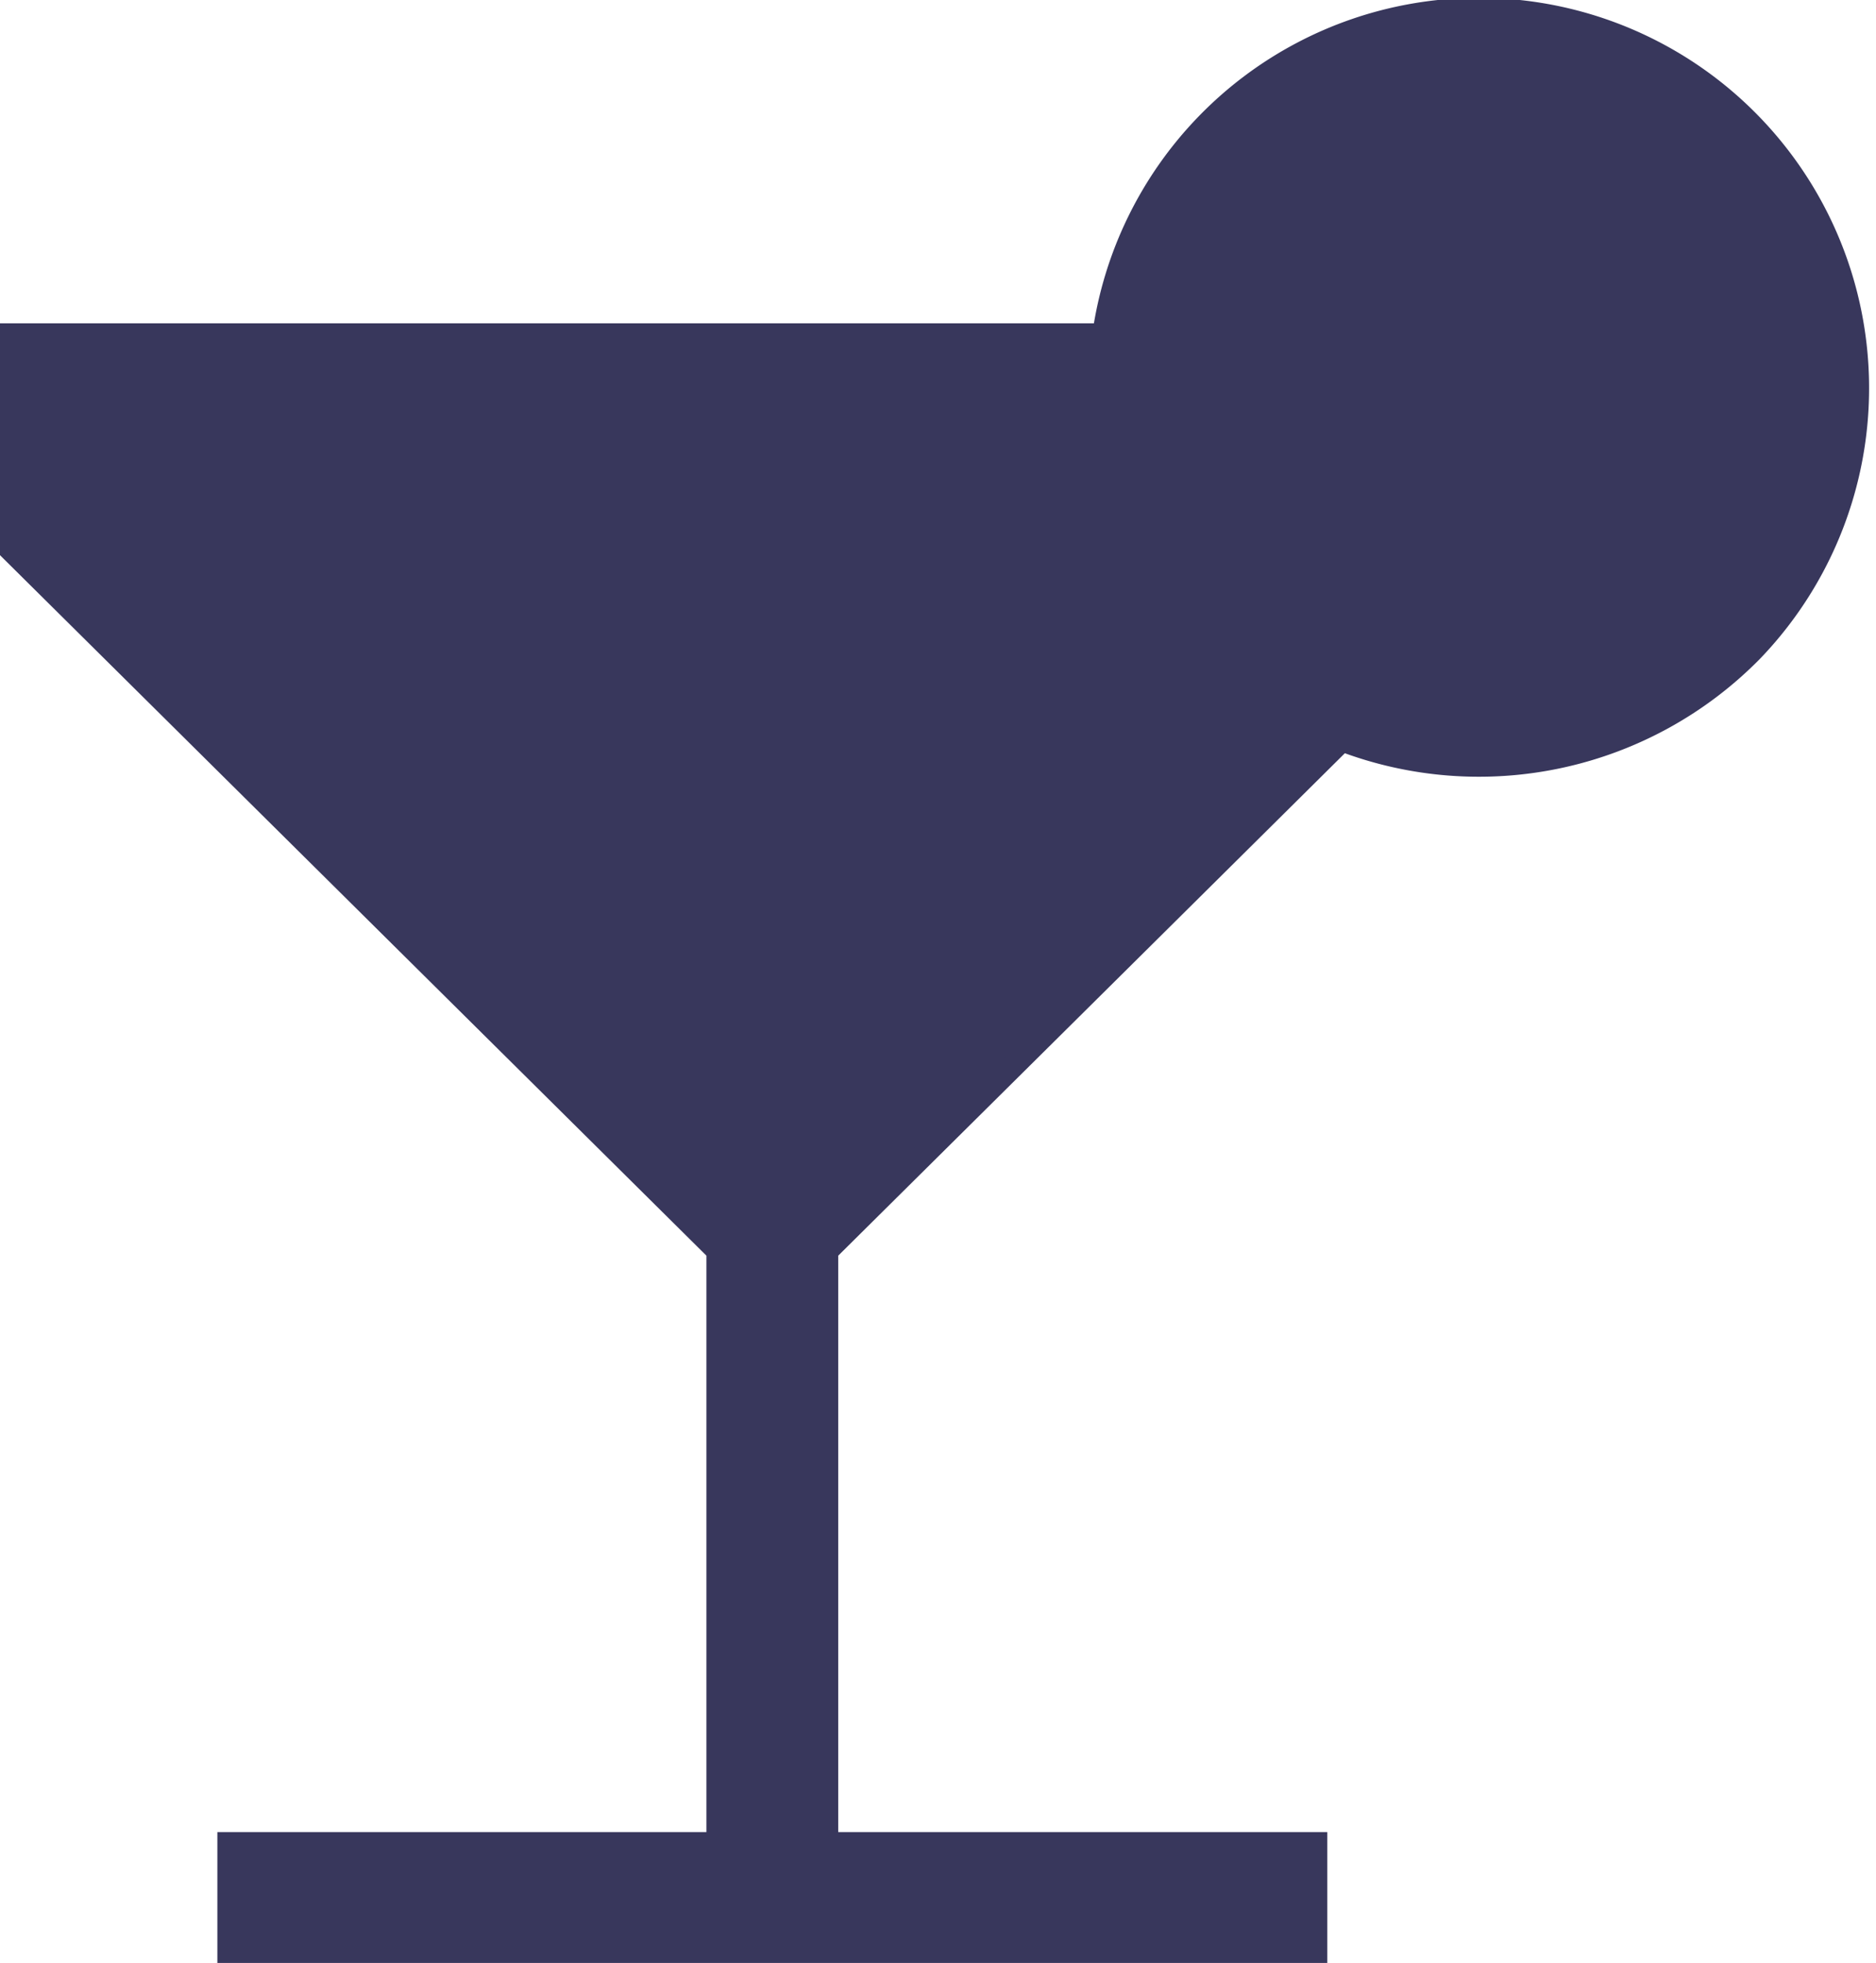 <svg xmlns="http://www.w3.org/2000/svg" width="20.308" height="21.25" viewBox="0 0 20.308 21.25">
  <path id="Bars" d="M2.353,21V19.833H7.647V13.416L0,5.833V3.5H11.824a4.1,4.1,0,1,1,7.017,3.416,4.139,4.139,0,0,1-4.439.968L8.824,13.416v6.417h5.294V21Z" transform="translate(0.125 0.125)" fill="#38375c" stroke="#38375c" stroke-miterlimit="10" stroke-width="0.25"/>
</svg>
